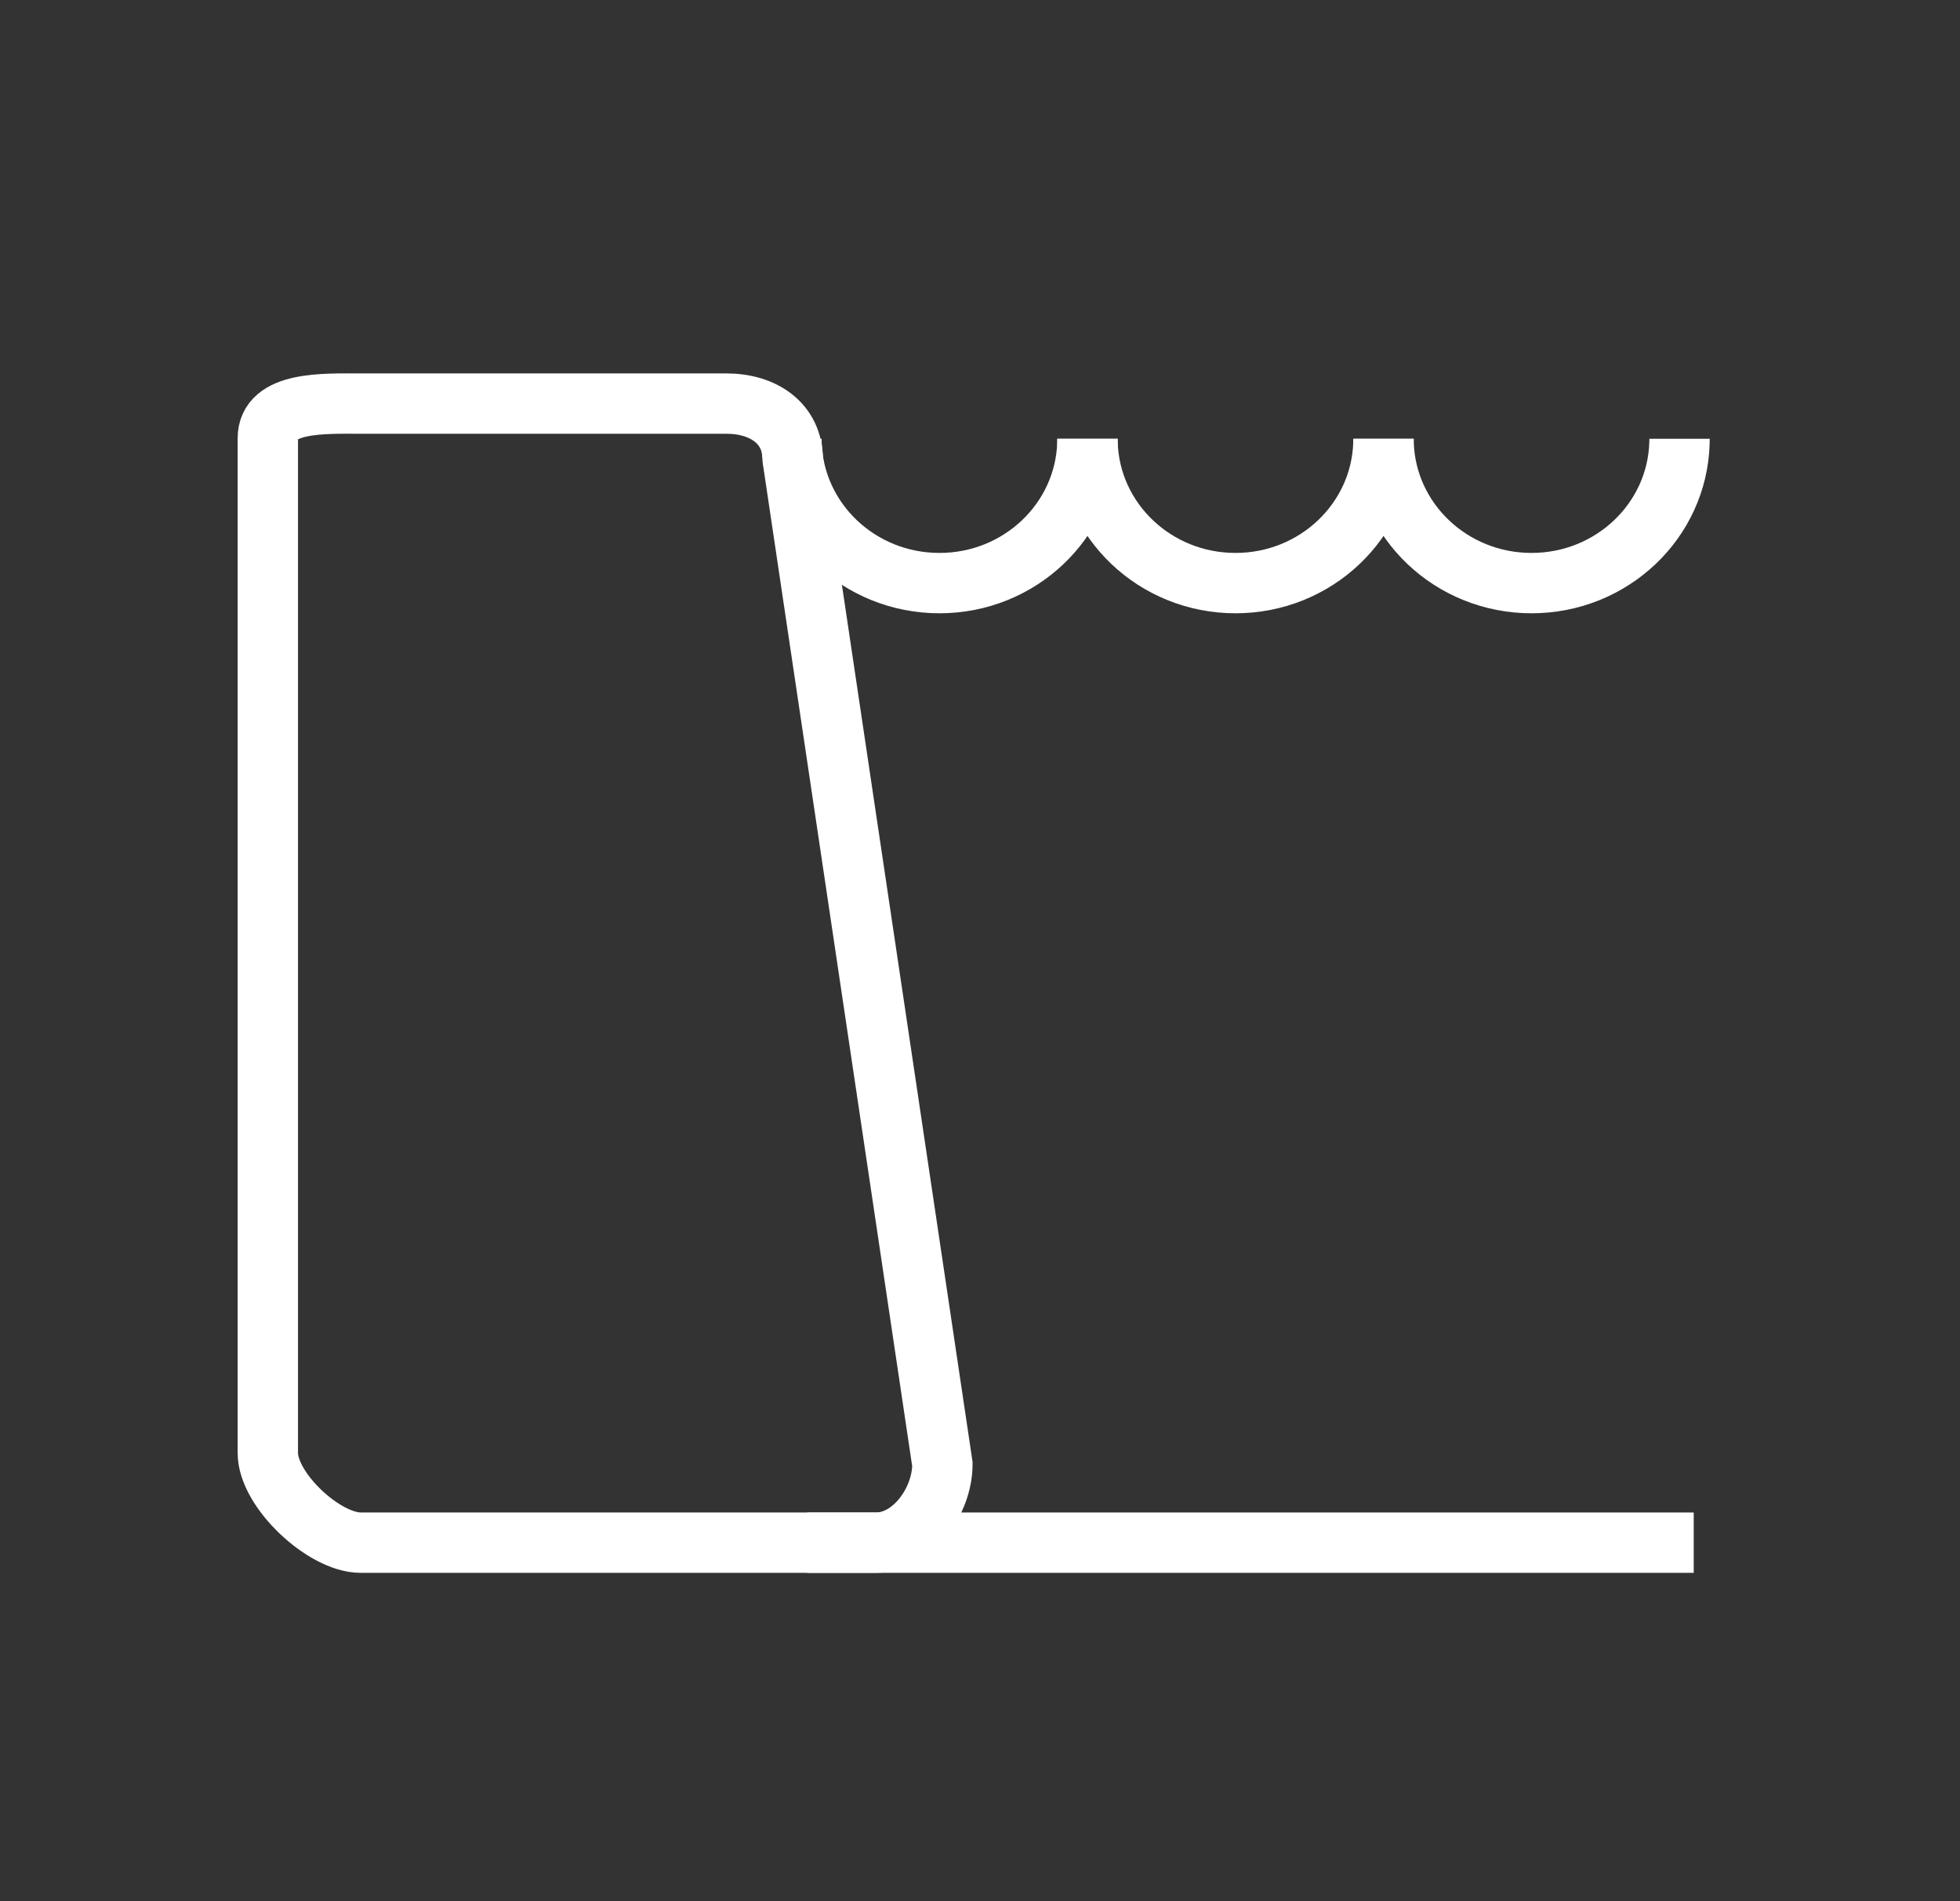 <?xml version="1.0" encoding="UTF-8"?> <svg xmlns="http://www.w3.org/2000/svg" height="504.084" viewBox="0 0 519.589 504.084" width="519.589"><rect x="0" y="0" width="519.589" height="504.084" fill="#333333" stroke="none"/><g fill="none" stroke="#fff" stroke-miterlimit="10" stroke-width="16"><path d="m249.826 388.188c0 9.853-7.894 20.813-17.625 20.813h-136.572c-9.732-.001-24.629-13.933-24.629-23.786v-269.024c0-9.848 14.897-9.191 24.629-9.191h96.923c9.732 0 17.625 5.15 17.625 15.001z"></path><path d="m214 409h235"></path><path d="m288.287 116.336c0 .382 0 .743-.024 1.125-.601 20.616-17.936 37.135-39.216 37.135-21.283 0-38.617-16.519-39.22-37.135-.021-.383-.021-.743-.021-1.125"></path><path d="m366.765 116.336c0 .382 0 .743-.025 1.125-.597 20.616-17.935 37.135-39.214 37.135-21.281 0-38.617-16.519-39.218-37.135-.021-.383-.021-.743-.021-1.125"></path><path d="m445.244 116.336c0 .382 0 .743-.022 1.125-.601 20.616-17.935 37.135-39.218 37.135-21.281 0-38.615-16.519-39.216-37.135-.022-.383-.022-.743-.022-1.125"></path></g></svg> 